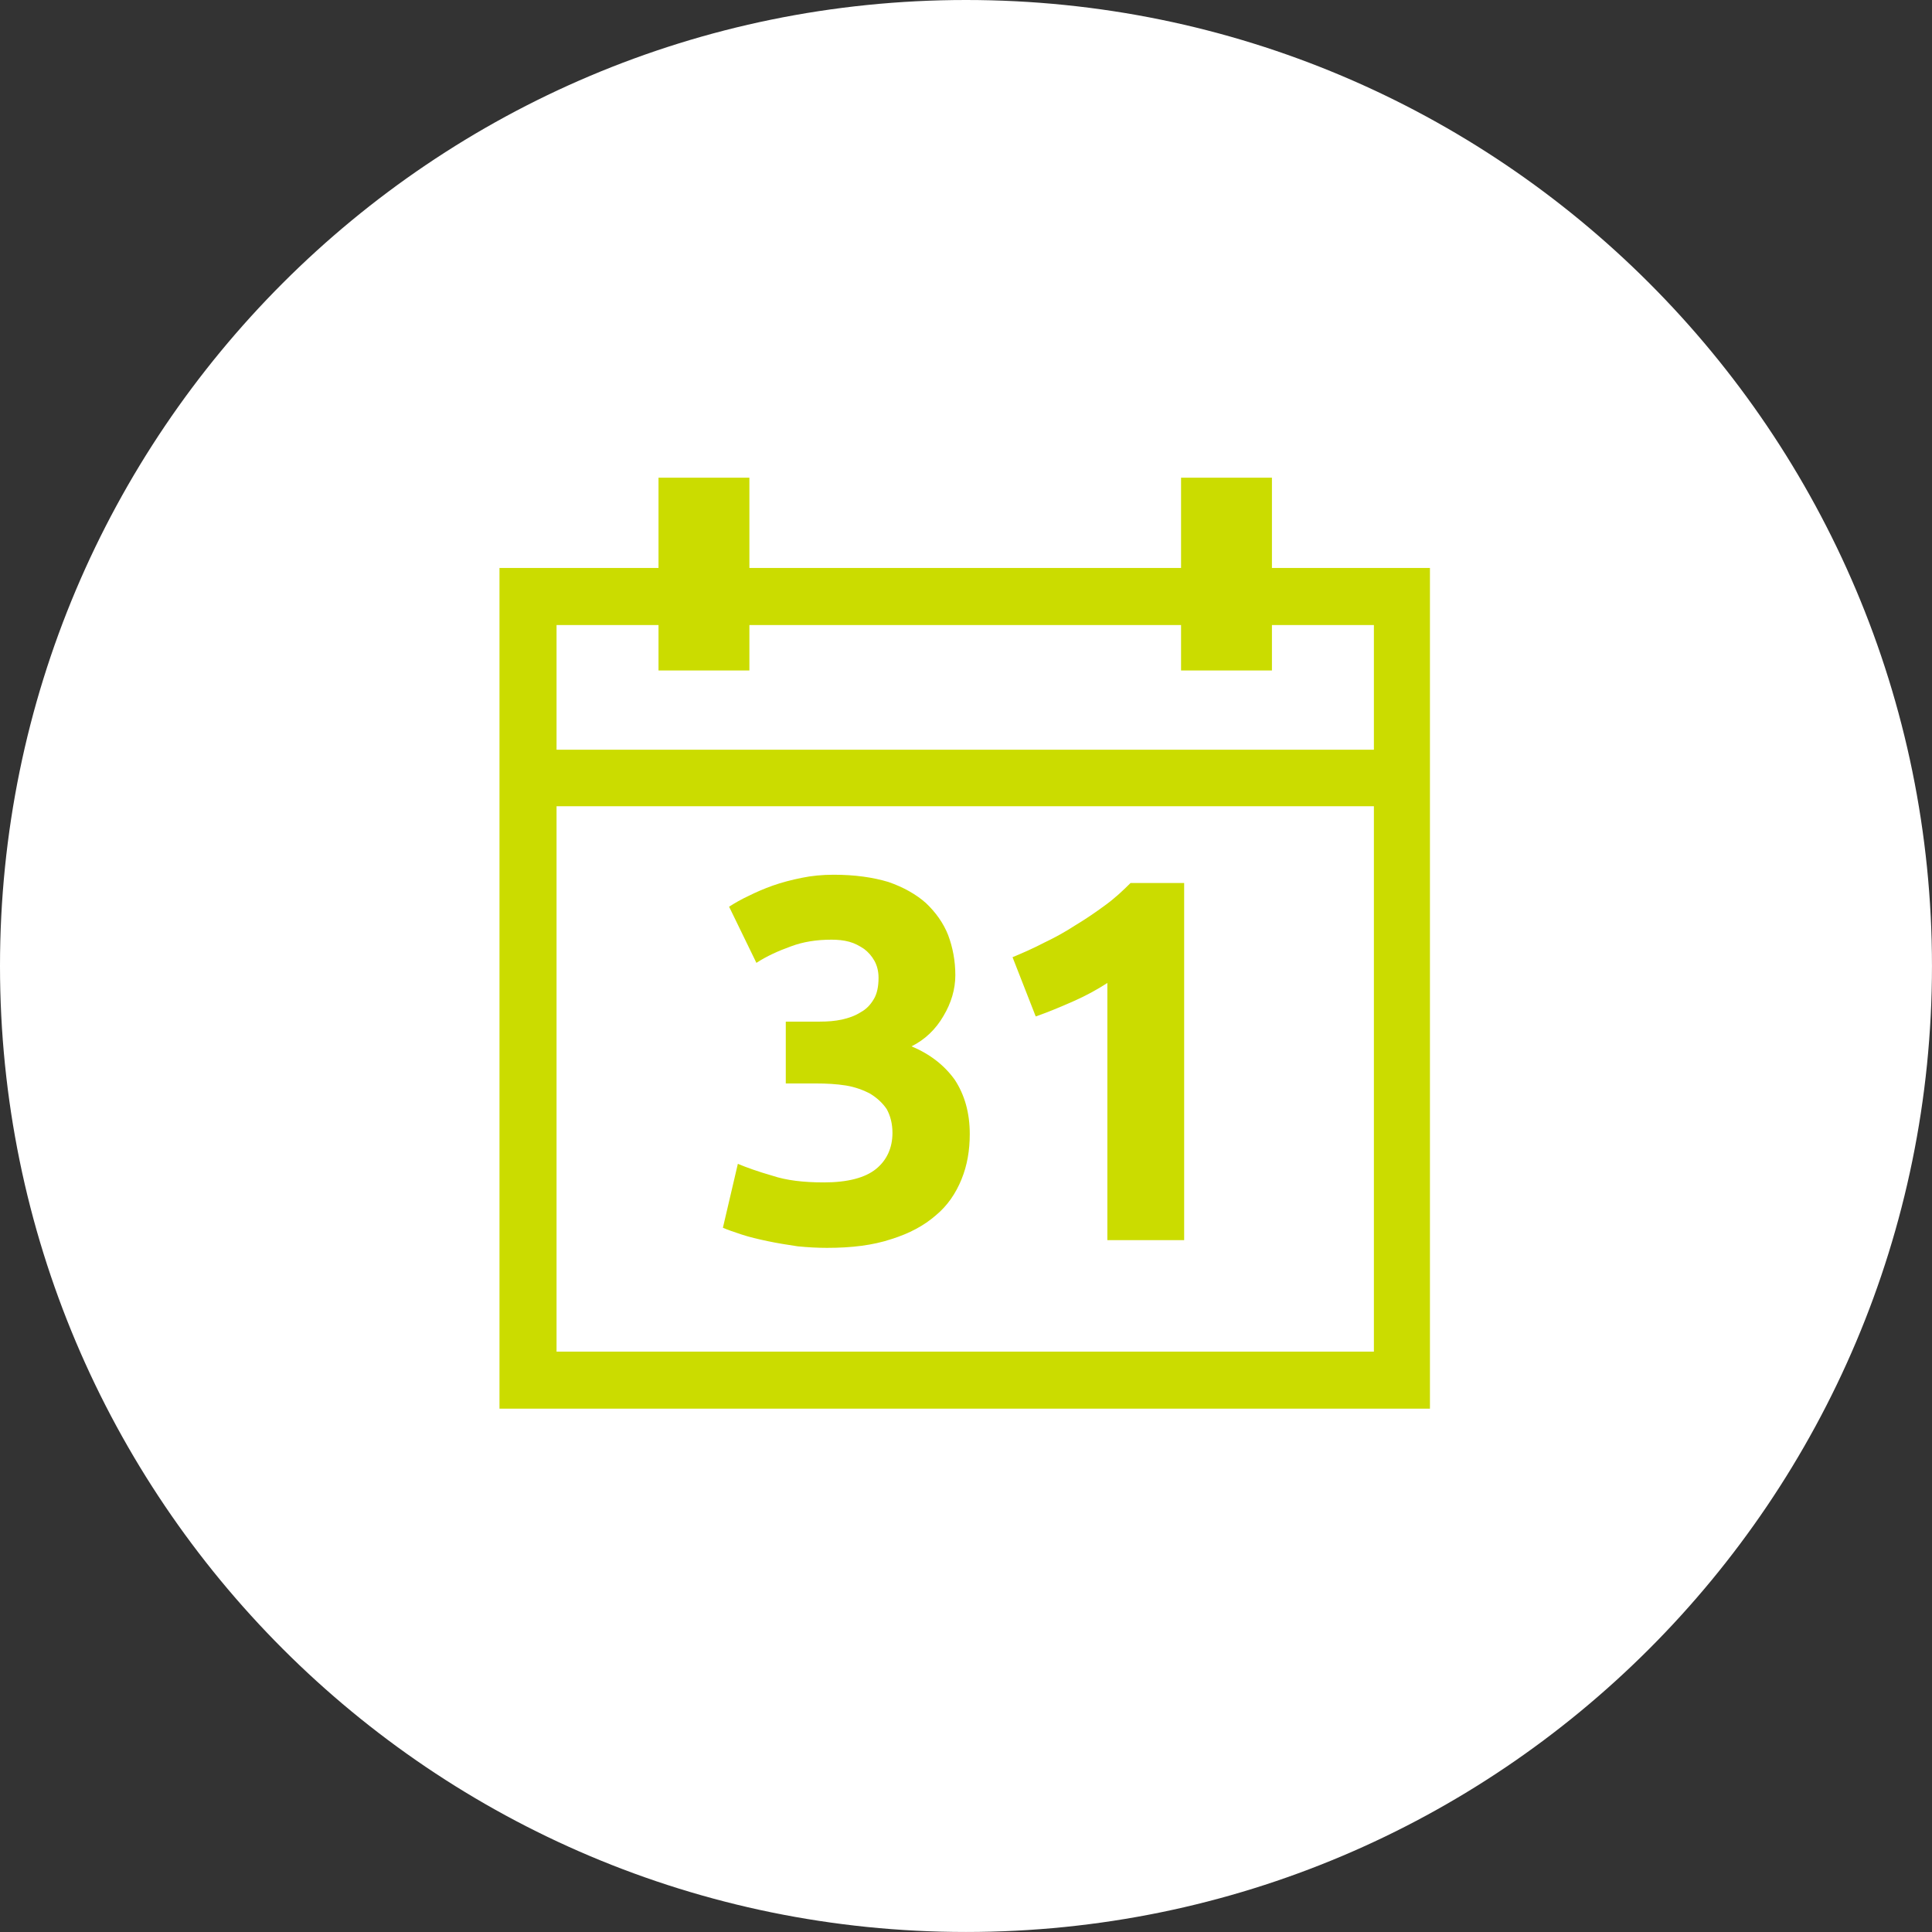 <?xml version="1.0" encoding="UTF-8" standalone="no"?><!DOCTYPE svg PUBLIC "-//W3C//DTD SVG 1.1//EN" "http://www.w3.org/Graphics/SVG/1.1/DTD/svg11.dtd"><svg width="100%" height="100%" viewBox="0 0 166 166" version="1.1" xmlns="http://www.w3.org/2000/svg" xmlns:xlink="http://www.w3.org/1999/xlink" xml:space="preserve" xmlns:serif="http://www.serif.com/" style="fill-rule:evenodd;clip-rule:evenodd;stroke-linejoin:round;stroke-miterlimit:2;"><rect x="0" y="0" width="166" height="166" fill="#333333" stroke="none"/><g transform="matrix(1,0,0,1,-3084,-1319)"><g transform="matrix(1.297,0,0,1.297,3084,1319)"><g transform="matrix(0.771,0,0,0.771,0,7.9341e-13)"><path d="M83,166C128.84,166 166,128.84 166,83C166,37.16 128.84,0 83,0C37.16,0 0,37.16 0,83C0,128.84 37.16,166 83,166Z" style="fill:white;"/></g></g><g transform="matrix(1.297,0,0,1.297,3084,1319)"><g transform="matrix(0.147,-3.27065e-17,7.02899e-19,-0.313,-56.336,99.238)"><path d="M680,196.844L680,215.955L720.954,215.955L720.954,196.844L915.488,196.844L915.488,215.955L956.442,215.955L956.442,196.844L1027.65,196.844L1027.65,18.908L608.33,18.908L608.33,196.844L680,196.844ZM1002.39,146.418C1002.39,146.418 634.048,146.418 634.048,146.418L634.048,30.988C634.048,30.988 1002.39,30.988 1002.39,30.988L1002.39,146.418ZM956.442,184.764L956.442,175.146L915.488,175.146L915.488,184.764L720.954,184.764L720.954,175.146L680,175.146L680,184.764L634.048,184.764L634.048,158.372L1002.39,158.372L1002.39,184.764L956.442,184.764Z" style="fill:rgb(203,220,0);"/></g></g><g transform="matrix(1.297,0,0,1.297,3084,1319)"><g transform="matrix(34.141,0,0,34.141,47.002,82.154)"><path d="M0.228,0.015C0.21,0.015 0.191,0.014 0.171,0.012C0.151,0.009 0.132,0.006 0.113,0.002C0.094,-0.002 0.077,-0.006 0.062,-0.011C0.047,-0.016 0.035,-0.02 0.026,-0.024L0.055,-0.148C0.072,-0.141 0.094,-0.133 0.122,-0.125C0.149,-0.116 0.182,-0.112 0.222,-0.112C0.268,-0.112 0.302,-0.121 0.323,-0.138C0.344,-0.155 0.355,-0.179 0.355,-0.208C0.355,-0.226 0.351,-0.241 0.344,-0.254C0.336,-0.266 0.325,-0.276 0.312,-0.284C0.299,-0.291 0.283,-0.297 0.265,-0.3C0.246,-0.303 0.227,-0.304 0.206,-0.304L0.148,-0.304L0.148,-0.424L0.214,-0.424C0.229,-0.424 0.243,-0.425 0.257,-0.428C0.27,-0.431 0.282,-0.435 0.293,-0.442C0.304,-0.448 0.312,-0.456 0.319,-0.468C0.325,-0.478 0.328,-0.492 0.328,-0.509C0.328,-0.522 0.325,-0.533 0.32,-0.542C0.315,-0.551 0.308,-0.559 0.3,-0.565C0.291,-0.571 0.282,-0.576 0.271,-0.579C0.26,-0.582 0.248,-0.583 0.237,-0.583C0.208,-0.583 0.182,-0.579 0.158,-0.57C0.133,-0.561 0.111,-0.551 0.091,-0.538L0.038,-0.647C0.049,-0.654 0.061,-0.661 0.076,-0.668C0.09,-0.675 0.106,-0.682 0.123,-0.688C0.14,-0.694 0.159,-0.699 0.179,-0.703C0.198,-0.707 0.219,-0.709 0.241,-0.709C0.282,-0.709 0.317,-0.704 0.347,-0.695C0.376,-0.685 0.401,-0.671 0.42,-0.654C0.439,-0.636 0.454,-0.615 0.463,-0.592C0.472,-0.568 0.477,-0.542 0.477,-0.514C0.477,-0.487 0.469,-0.46 0.454,-0.435C0.439,-0.409 0.418,-0.389 0.392,-0.376C0.428,-0.361 0.456,-0.339 0.476,-0.311C0.495,-0.282 0.505,-0.247 0.505,-0.206C0.505,-0.174 0.5,-0.145 0.489,-0.118C0.478,-0.091 0.462,-0.067 0.439,-0.048C0.416,-0.028 0.388,-0.013 0.353,-0.002C0.317,0.01 0.276,0.015 0.228,0.015Z" style="fill:rgb(203,220,0);fill-rule:nonzero;"/></g></g><g transform="matrix(1.297,0,0,1.297,3084,1319)"><g transform="matrix(34.141,0,0,34.141,64.687,82.154)"><path d="M0.07,-0.549C0.089,-0.557 0.11,-0.566 0.131,-0.577C0.152,-0.587 0.172,-0.598 0.192,-0.611C0.212,-0.623 0.231,-0.636 0.25,-0.65C0.268,-0.663 0.284,-0.678 0.299,-0.693L0.403,-0.693L0.403,-0L0.254,-0L0.254,-0.499C0.234,-0.486 0.212,-0.474 0.187,-0.463C0.162,-0.452 0.138,-0.442 0.115,-0.434L0.07,-0.549Z" style="fill:rgb(203,220,0);fill-rule:nonzero;"/></g></g></g></svg>